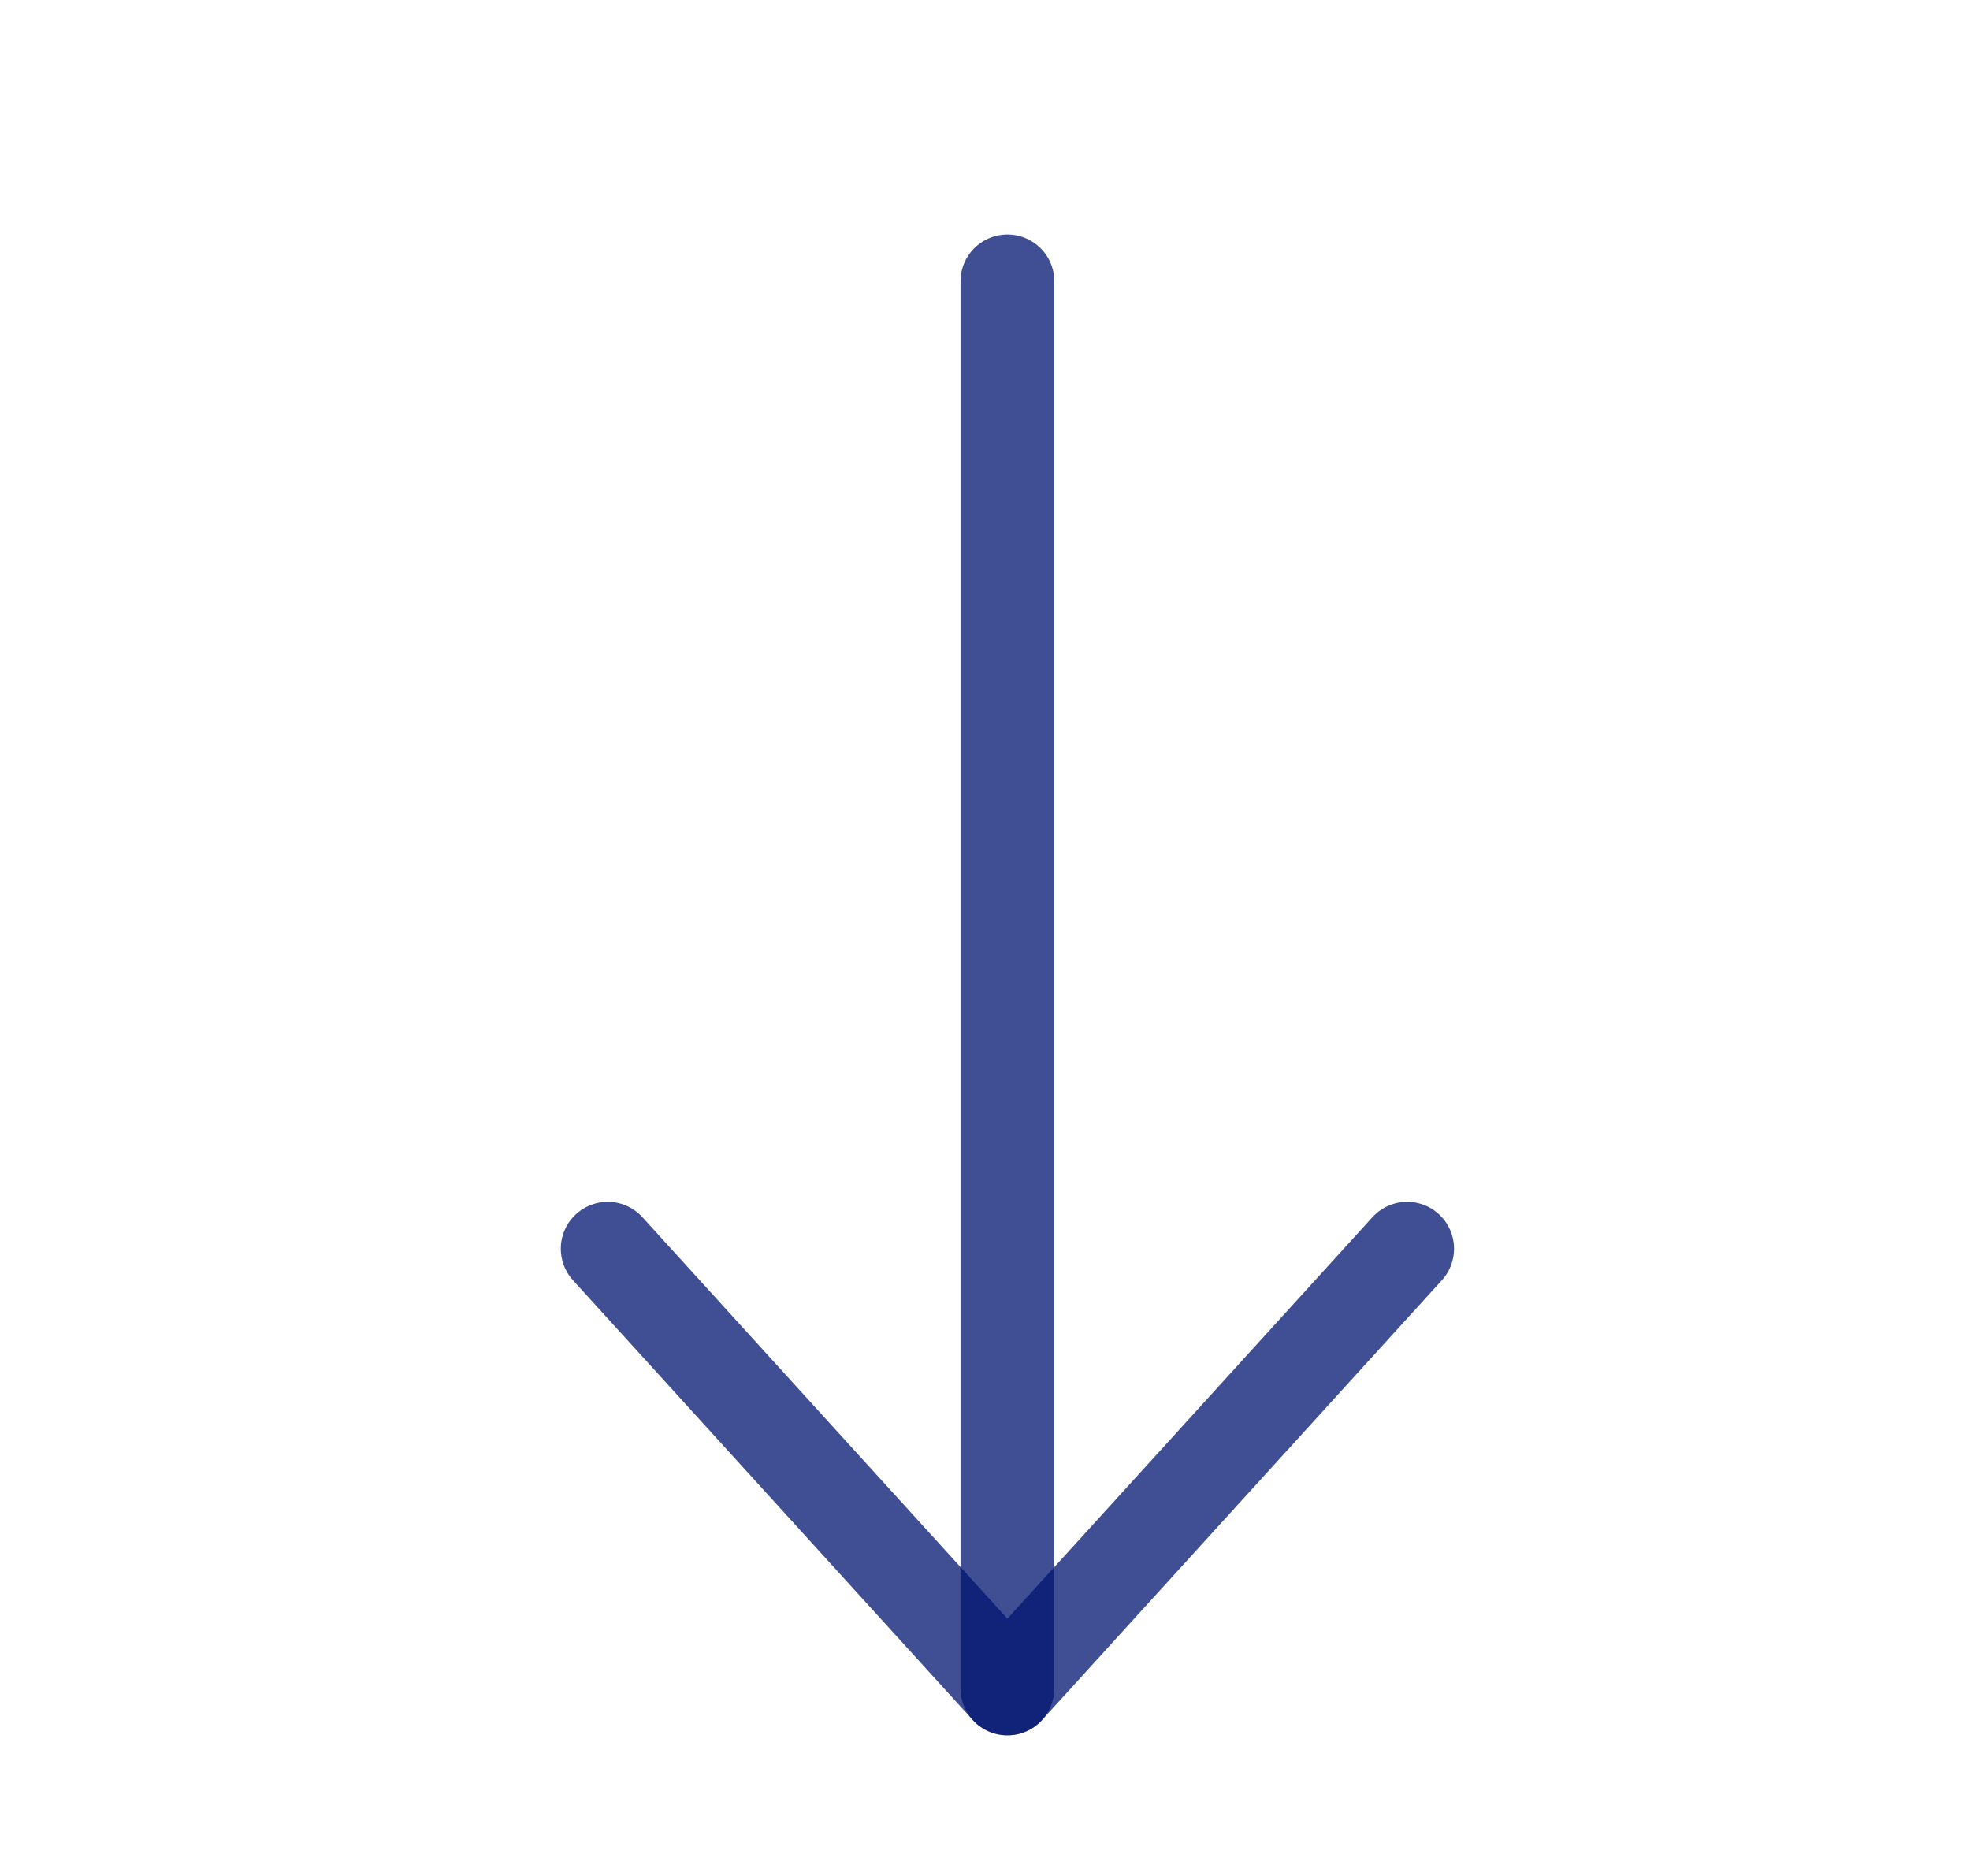 <svg width="21" height="20" viewBox="0 0 21 20" fill="none" xmlns="http://www.w3.org/2000/svg">
<path d="M10.739 18L10.739 3" stroke="#01146F" stroke-opacity="0.75" stroke-miterlimit="10" stroke-linecap="round" stroke-linejoin="round"/>
<path d="M6.478 13.313L10.739 18L15 13.313" stroke="#01146F" stroke-opacity="0.75" stroke-miterlimit="10" stroke-linecap="round" stroke-linejoin="round"/>
</svg>
